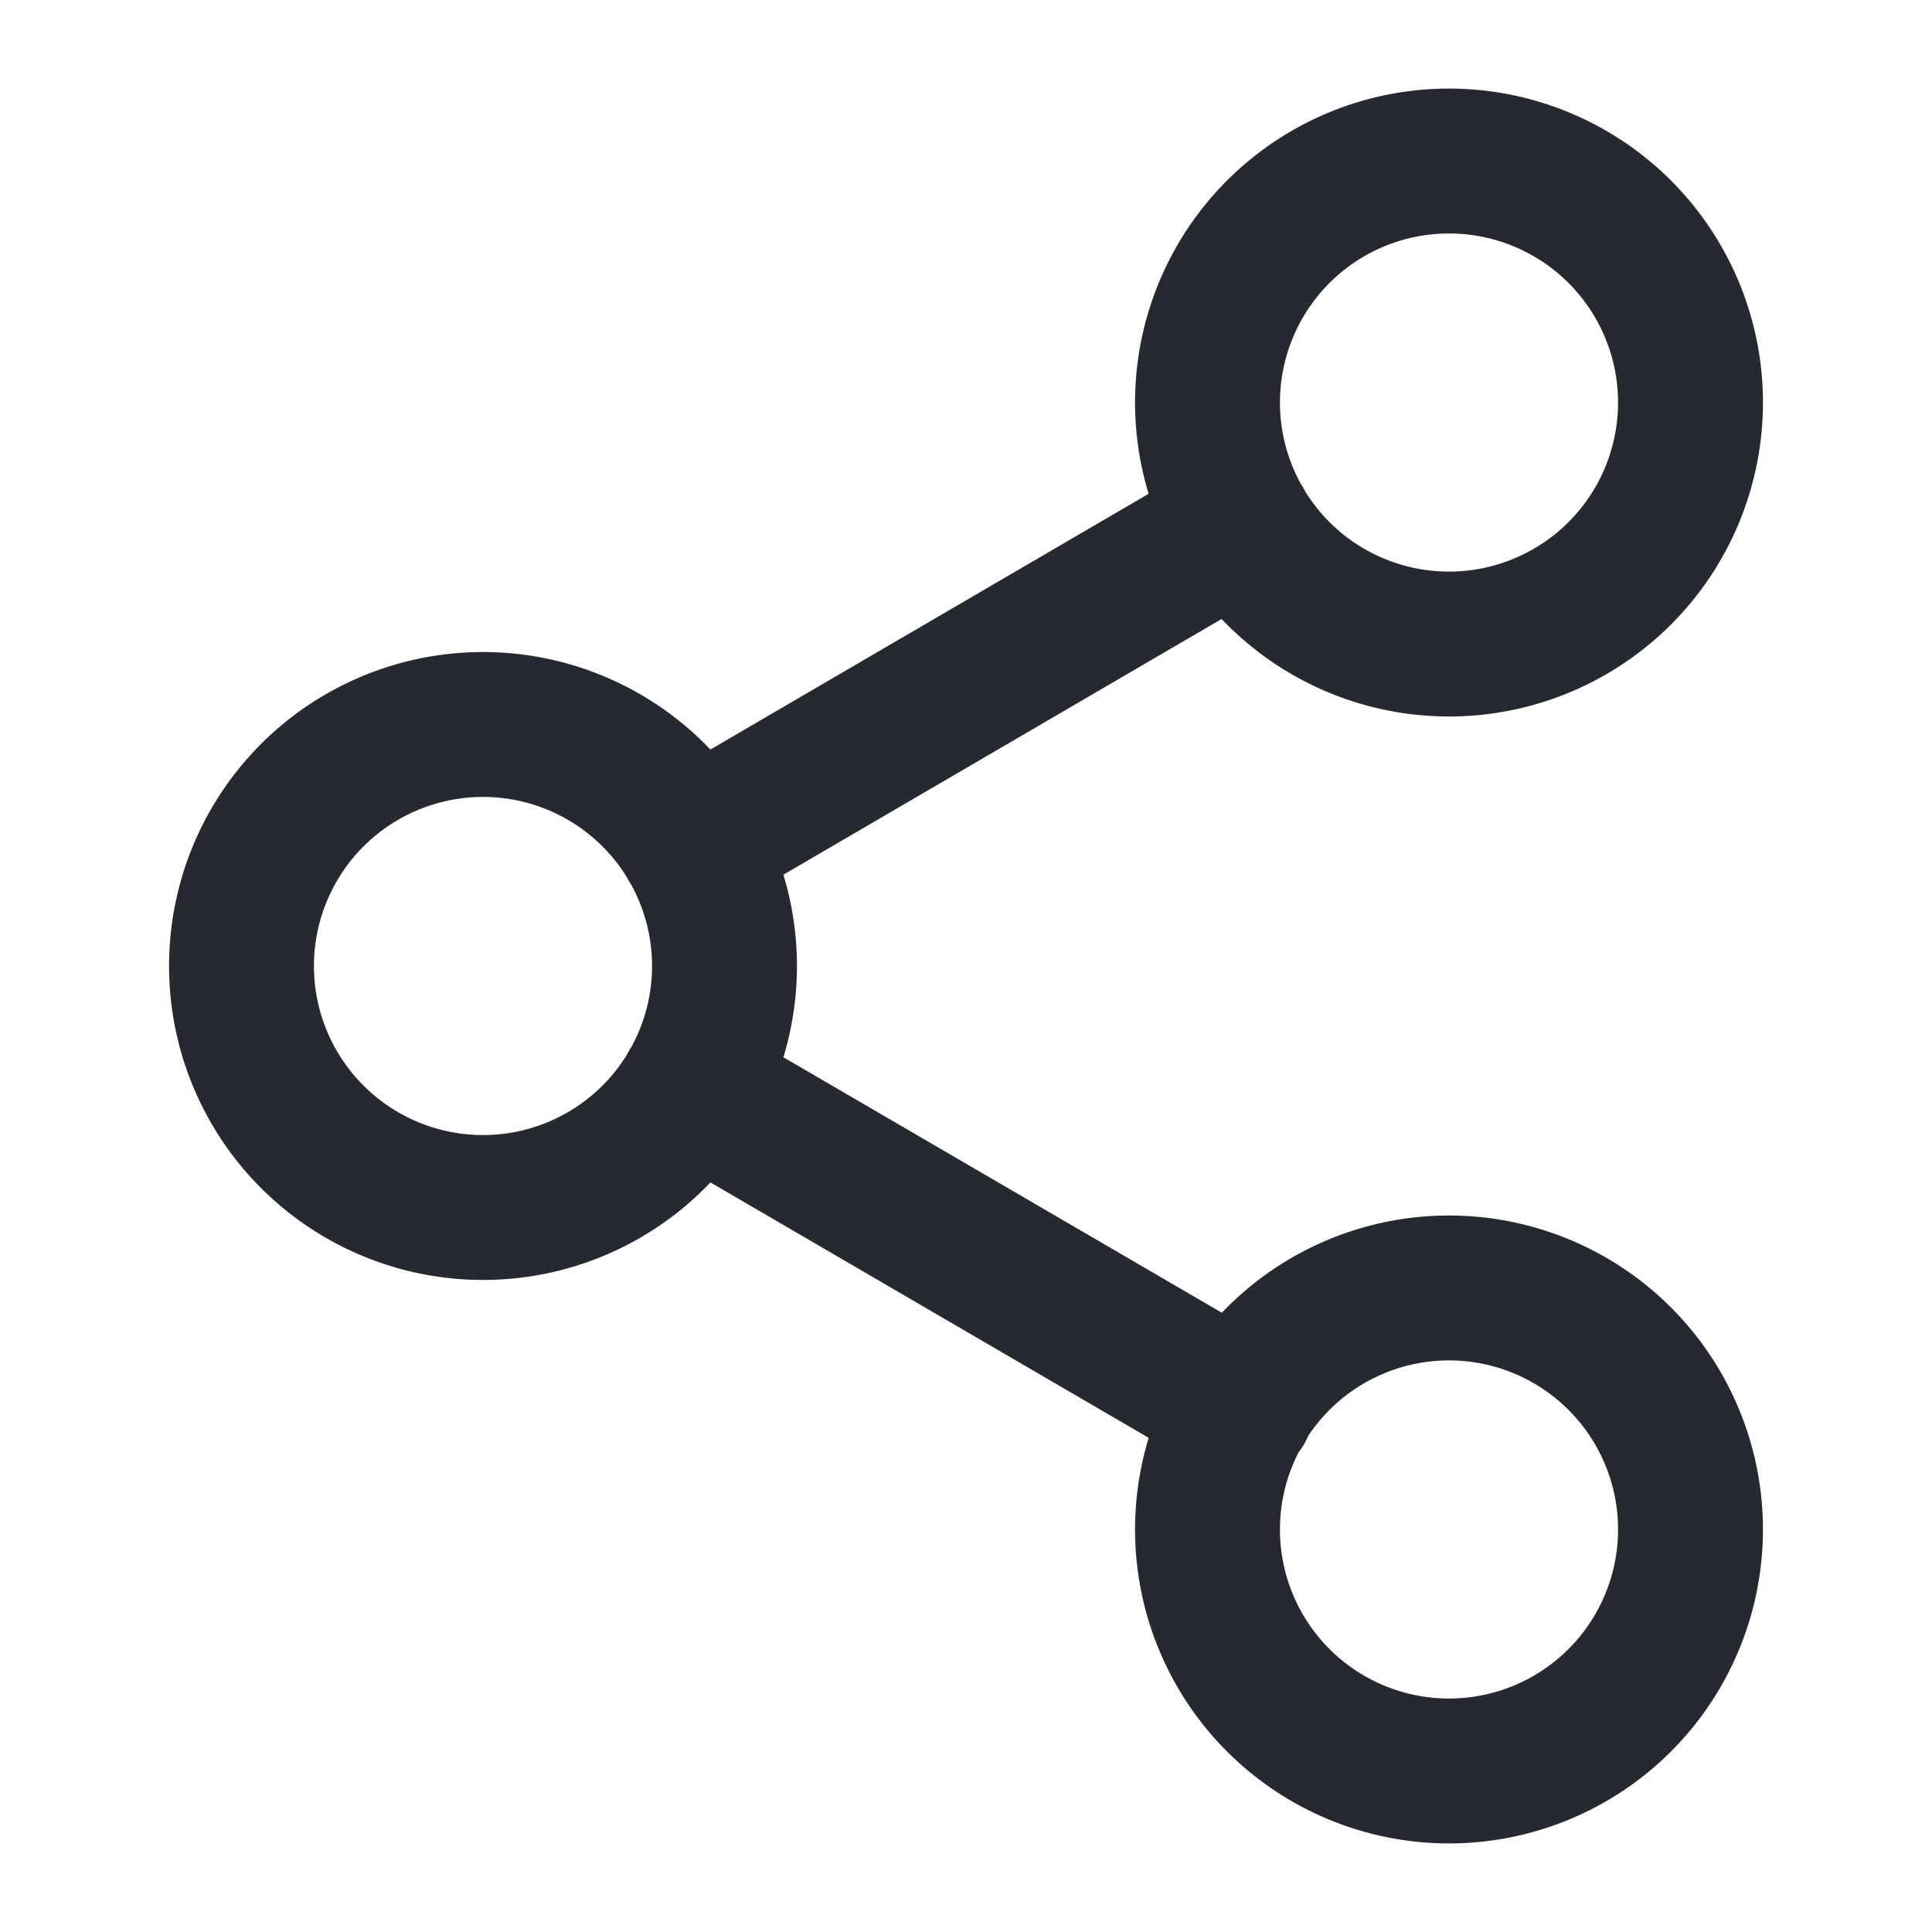 <svg width="20" height="20" viewBox="0 0 20 20" fill="none" xmlns="http://www.w3.org/2000/svg">
    <path d="m7.158 11.258 5.692 3.317m-.008-9.15L7.158 8.742M17.5 4.167a2.5 2.5 0 1 1-5 0 2.5 2.5 0 0 1 5 0zM7.5 10a2.5 2.5 0 1 1-5 0 2.5 2.5 0 0 1 5 0zm10 5.833a2.5 2.5 0 1 1-5 0 2.5 2.5 0 0 1 5 0z" stroke="#262A30" stroke-width="1.5" stroke-linecap="round" stroke-linejoin="round"/>
</svg>
